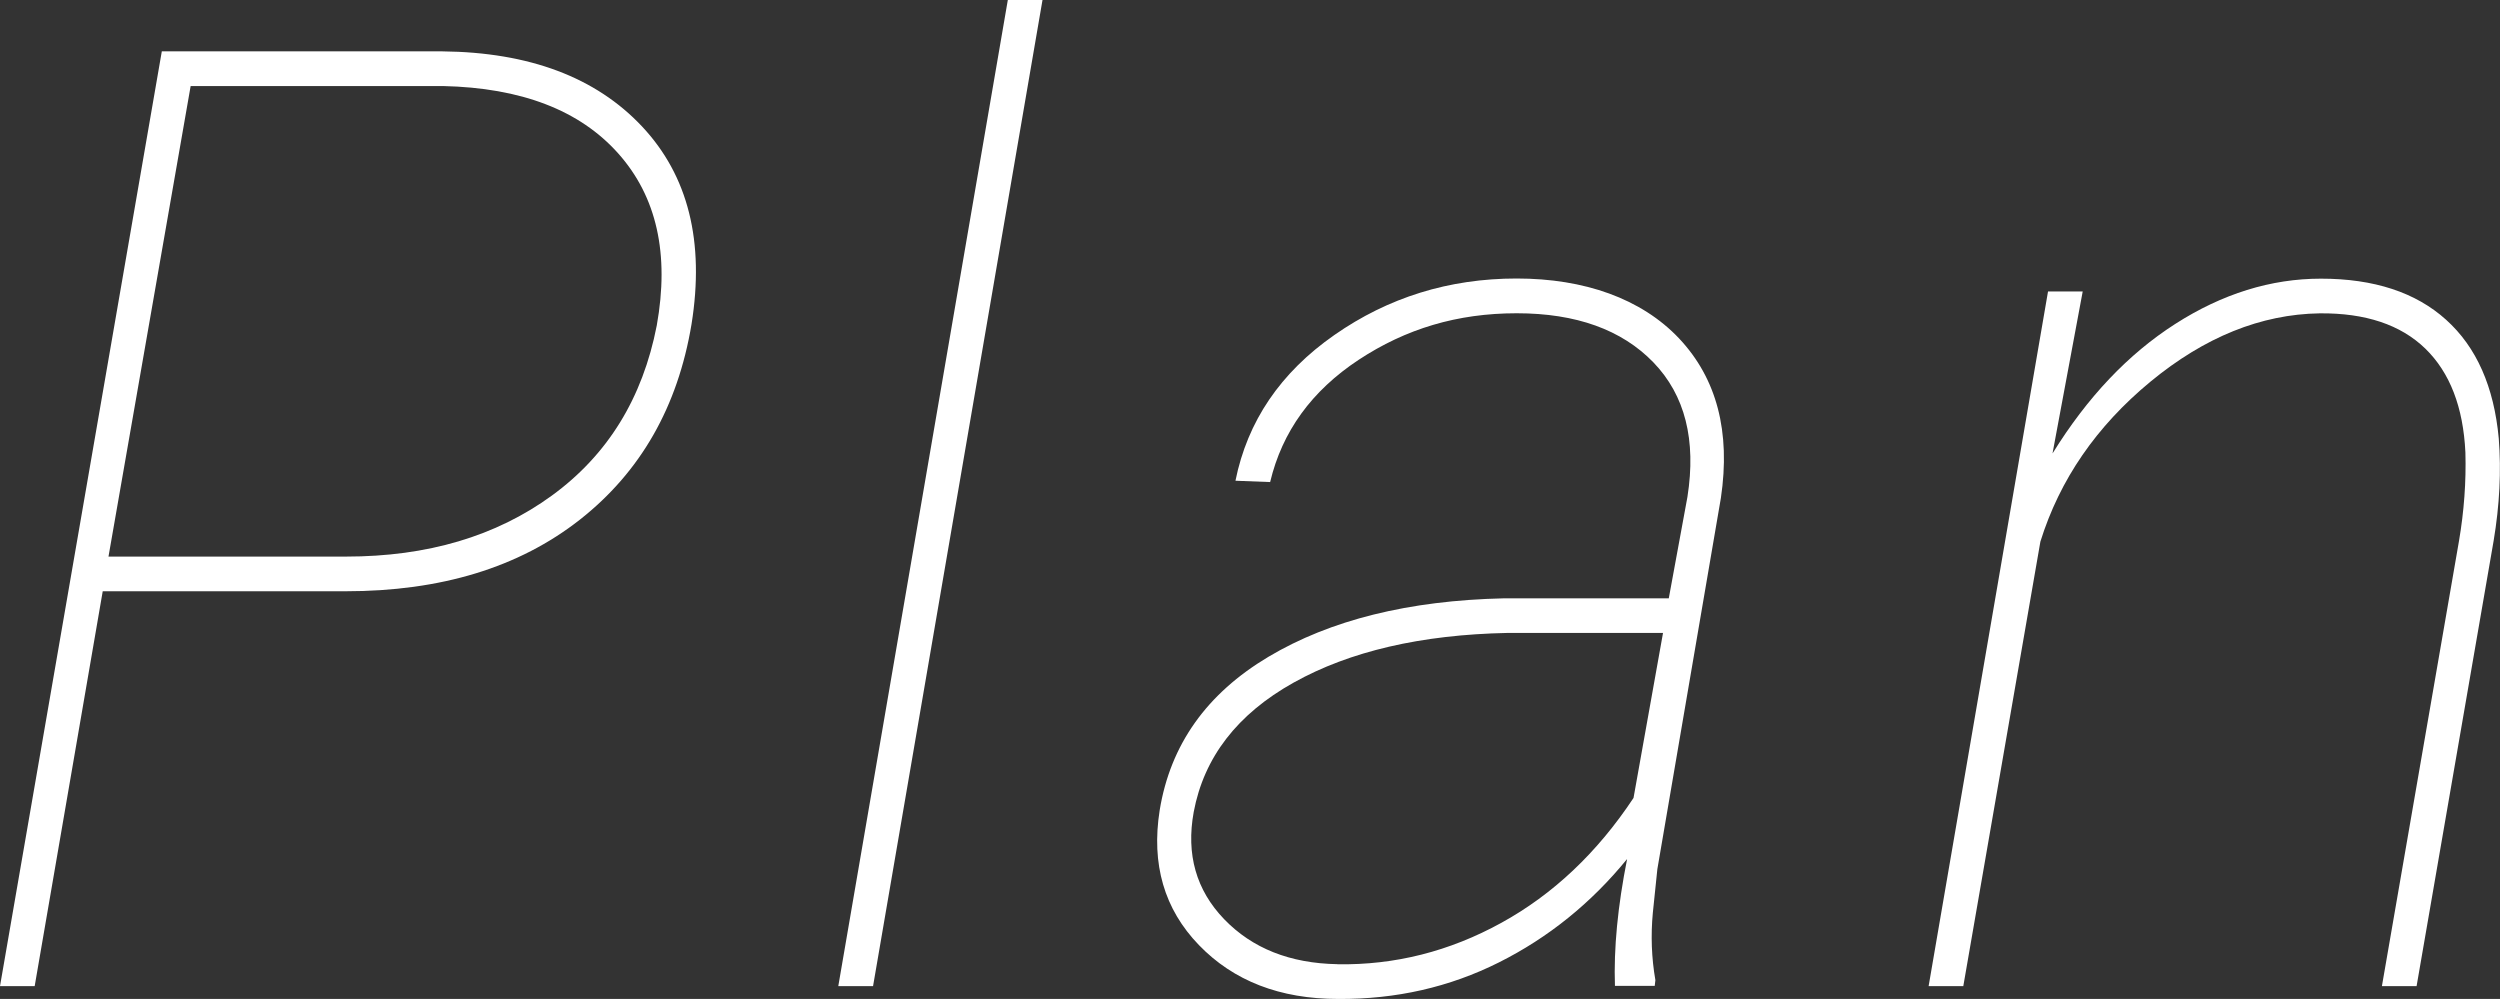 <?xml version="1.0" encoding="UTF-8"?>
<svg id="_レイヤー_2" data-name="レイヤー 2" xmlns="http://www.w3.org/2000/svg" viewBox="0 0 304.22 121.56">
  <rect x="0" y="0" width="304.22" height="121.56" fill="#333333" stroke="none"/>
  <defs>
    <style>
      .cls-1 {
        fill: #fff;
      }
    </style>
  </defs>
  <g id="contents">
    <g>
      <path class="cls-1" d="M12.5,71.95l-8.28,48.05H0L19.69,6.25h34.14c10.57.11,18.67,3.15,24.3,9.14,5.62,5.99,7.63,14.01,6.02,24.06-1.67,10.05-6.2,17.98-13.59,23.79-7.4,5.81-16.9,8.71-28.52,8.71H12.5ZM13.2,67.73h28.91c9.9,0,18.24-2.47,25.04-7.42,6.8-4.95,11.05-11.85,12.77-20.7,1.56-8.7,0-15.68-4.69-20.94-4.69-5.26-11.8-7.99-21.33-8.2h-30.7l-10,57.27Z"/>
      <path class="cls-1" d="M106.23,120h-4.22L122.64,0h4.22l-20.62,120Z"/>
      <path class="cls-1" d="M196.52,120c-.16-4.58.34-9.74,1.48-15.47-4.38,5.37-9.57,9.56-15.59,12.58s-12.54,4.5-19.57,4.45c-7.08,0-12.73-2.19-16.95-6.56s-5.81-9.84-4.77-16.41c1.3-7.97,5.72-14.19,13.24-18.67,7.53-4.48,17.07-6.85,28.63-7.11h20.08l2.27-12.34c1.09-6.93-.29-12.38-4.14-16.37-3.85-3.98-9.4-5.98-16.64-5.98s-13.49,1.89-19.22,5.66c-5.73,3.78-9.32,8.74-10.78,14.88l-4.22-.16c1.46-7.24,5.47-13.15,12.03-17.73,6.56-4.58,13.96-6.88,22.19-6.88s15.18,2.44,19.77,7.3c4.58,4.87,6.28,11.34,5.08,19.41l-7.73,45.16-.55,5.31c-.26,2.76-.16,5.5.31,8.2l-.08.7h-4.84ZM162.77,117.34c6.98.11,13.62-1.57,19.92-5.04,6.3-3.46,11.67-8.53,16.09-15.2l3.59-20.08h-18.91c-10.52.21-19.21,2.23-26.05,6.05-6.85,3.83-10.9,9.08-12.15,15.74-.94,5.16.3,9.51,3.71,13.05,3.41,3.54,8.01,5.37,13.79,5.47Z"/>
      <path class="cls-1" d="M249.78,55.16c4.22-6.82,9.19-12.07,14.92-15.74,5.73-3.67,11.64-5.51,17.73-5.51,6.46,0,11.54,1.67,15.23,5,3.7,3.33,5.83,8.15,6.41,14.45.31,3.96.1,8.1-.62,12.42l-9.38,54.22h-4.22l9.38-54.17c.62-3.64.88-7.23.78-10.77-.26-5.52-1.89-9.73-4.88-12.64-3-2.91-7.28-4.34-12.85-4.29-7.14.11-14,2.88-20.59,8.31-6.59,5.44-11.05,11.93-13.4,19.47l-9.38,54.09h-4.22l14.53-84.53h4.22l-3.67,19.69Z"/>
    </g>
  </g>
</svg>